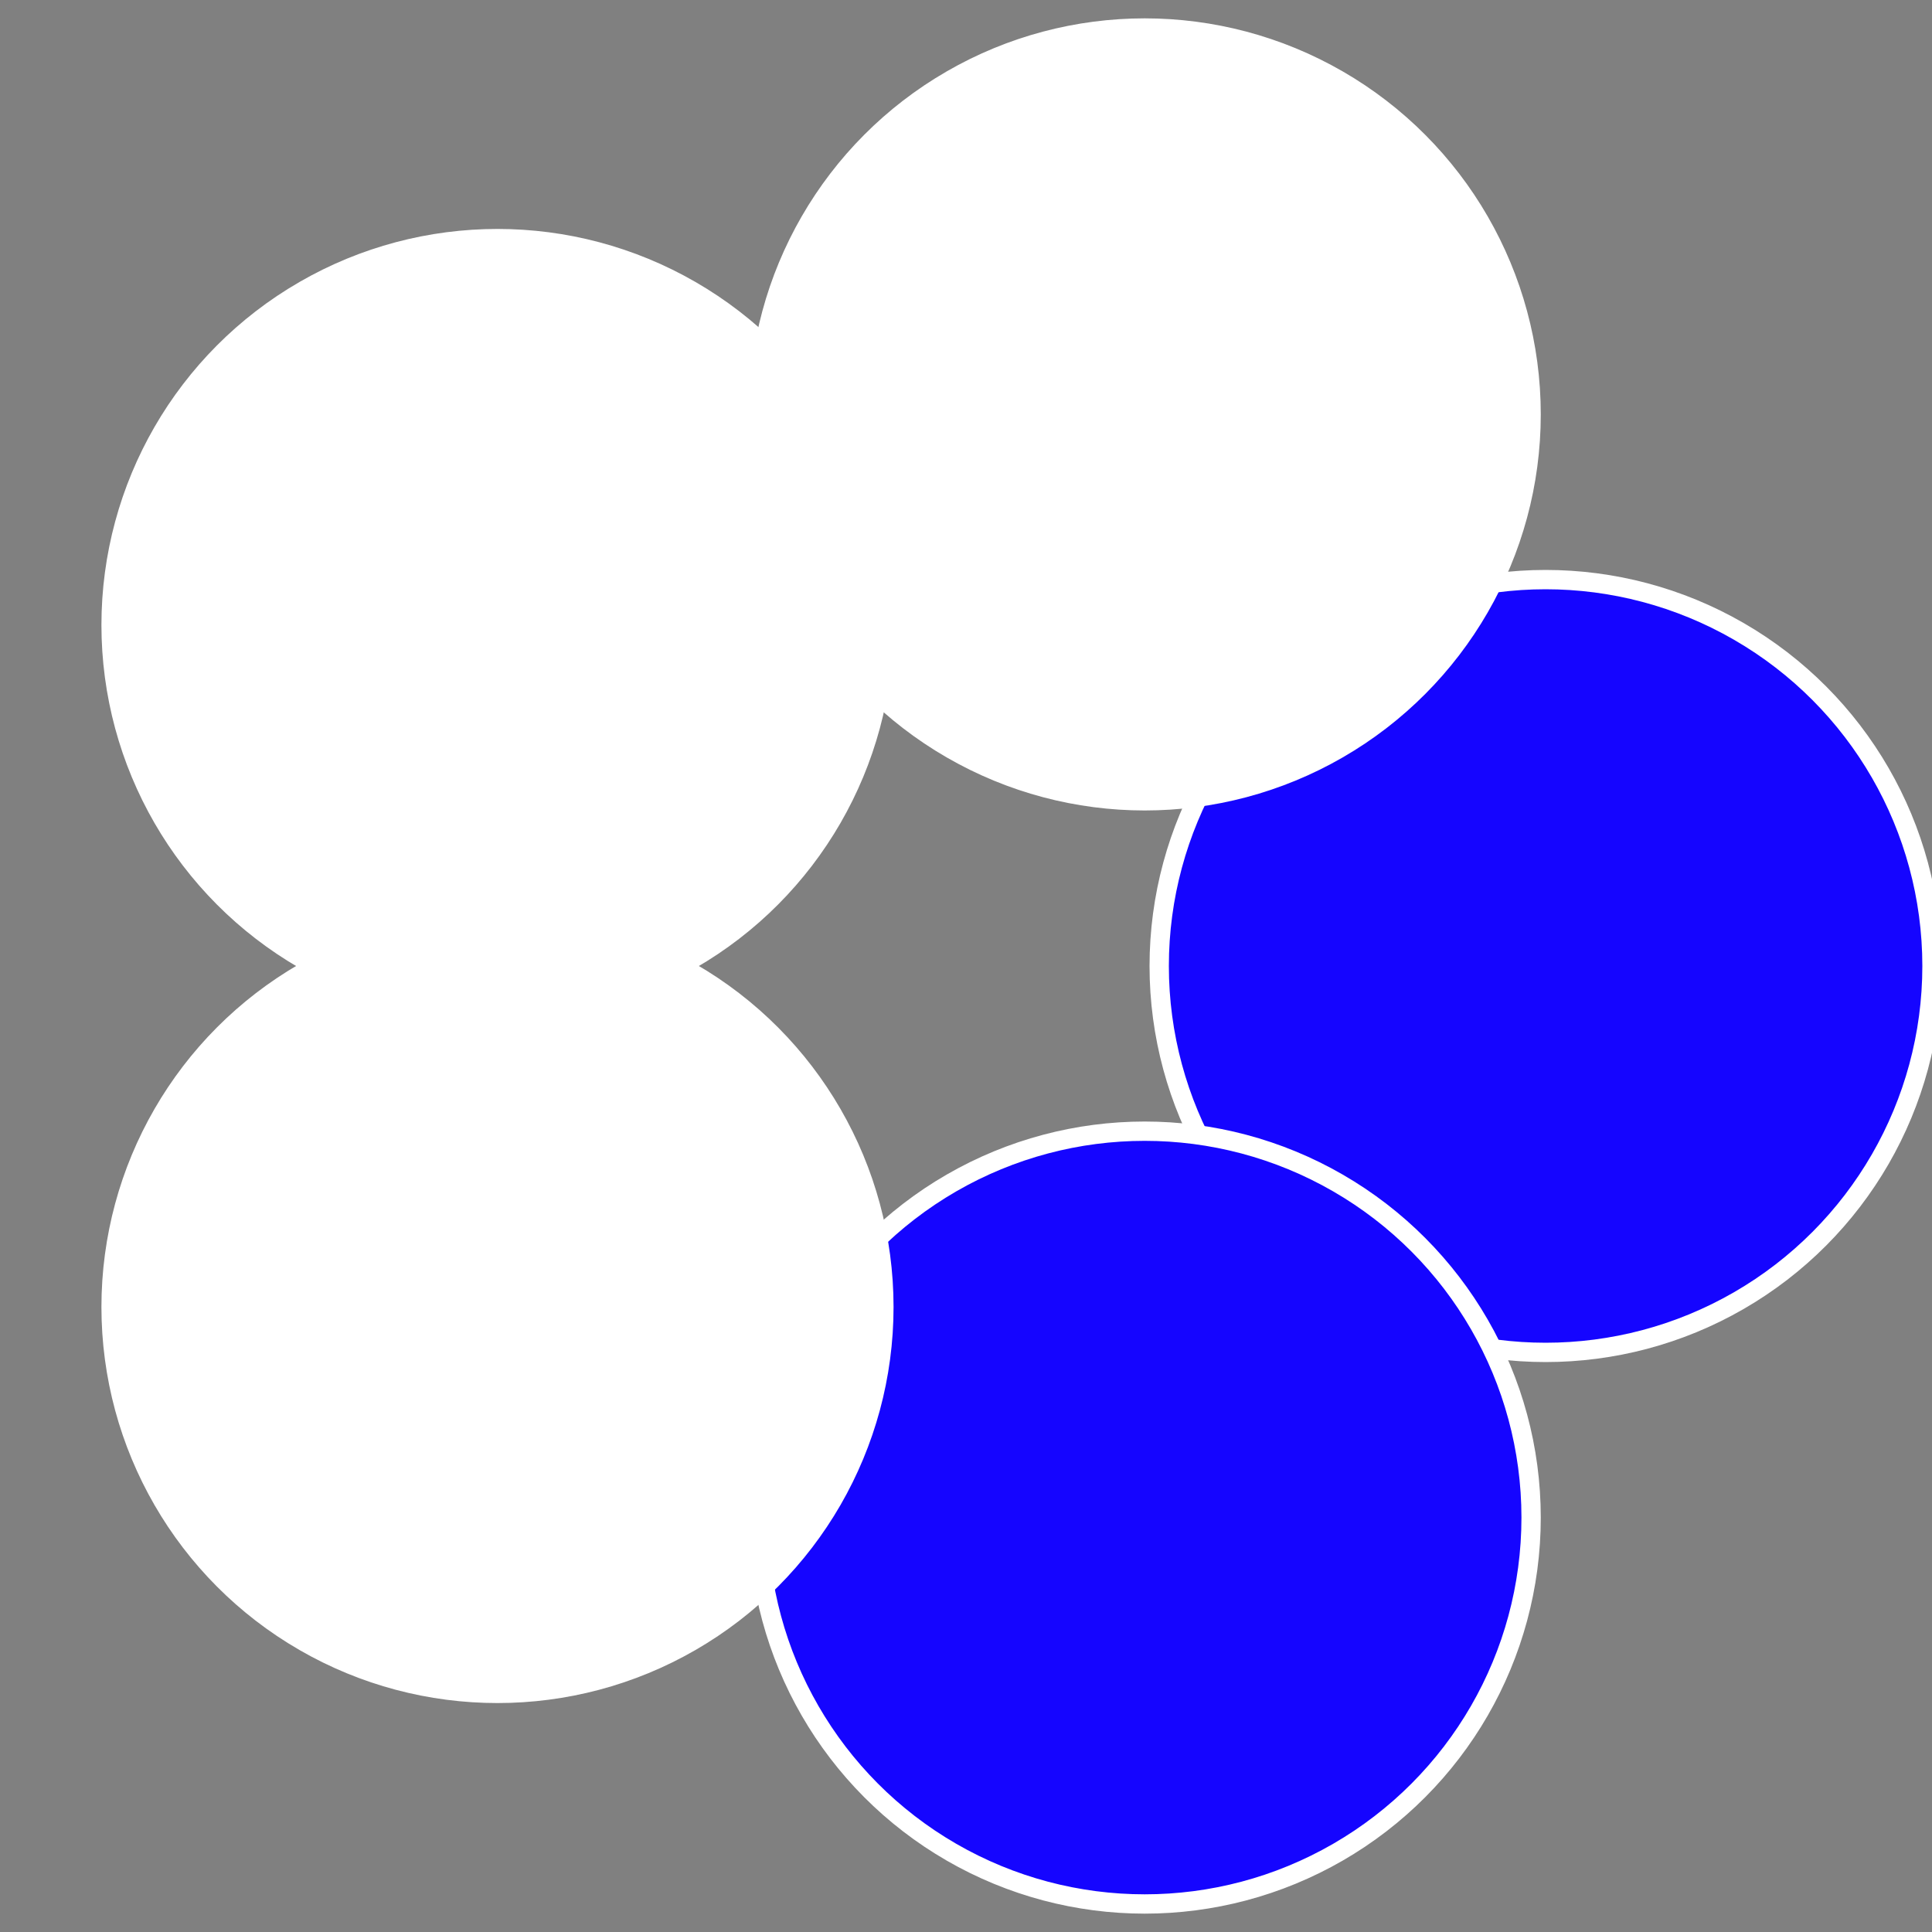 <?xml version="1.0" standalone="no"?>
<svg width="500" height="500" viewBox="-1 -1 2 2" xmlns="http://www.w3.org/2000/svg">
 
                <rect x="-1" y="-1" width="2" height="2" fill="#808080" stroke="none"/>
 
                <circle cx="0.6" cy="0" r="0.4" fill="#1505ffffffffffffebf5ac1" stroke="#fff" stroke-width="1%" />
             
                <circle cx="0.185" cy="0.571" r="0.4" fill="#1505fffffffffffffe6fffffffffffffebf5" stroke="#fff" stroke-width="1%" />
             
                <circle cx="-0.485" cy="0.353" r="0.4" fill="#fffffffffffffa541505ffffffffffffebf5" stroke="#fff" stroke-width="1%" />
             
                <circle cx="-0.485" cy="-0.353" r="0.4" fill="#ffffffffffffebf51505edc" stroke="#fff" stroke-width="1%" />
             
                <circle cx="0.185" cy="-0.571" r="0.4" fill="#ffffffffffffee03ffffffffffffebf51505" stroke="#fff" stroke-width="1%" />
            </svg>
